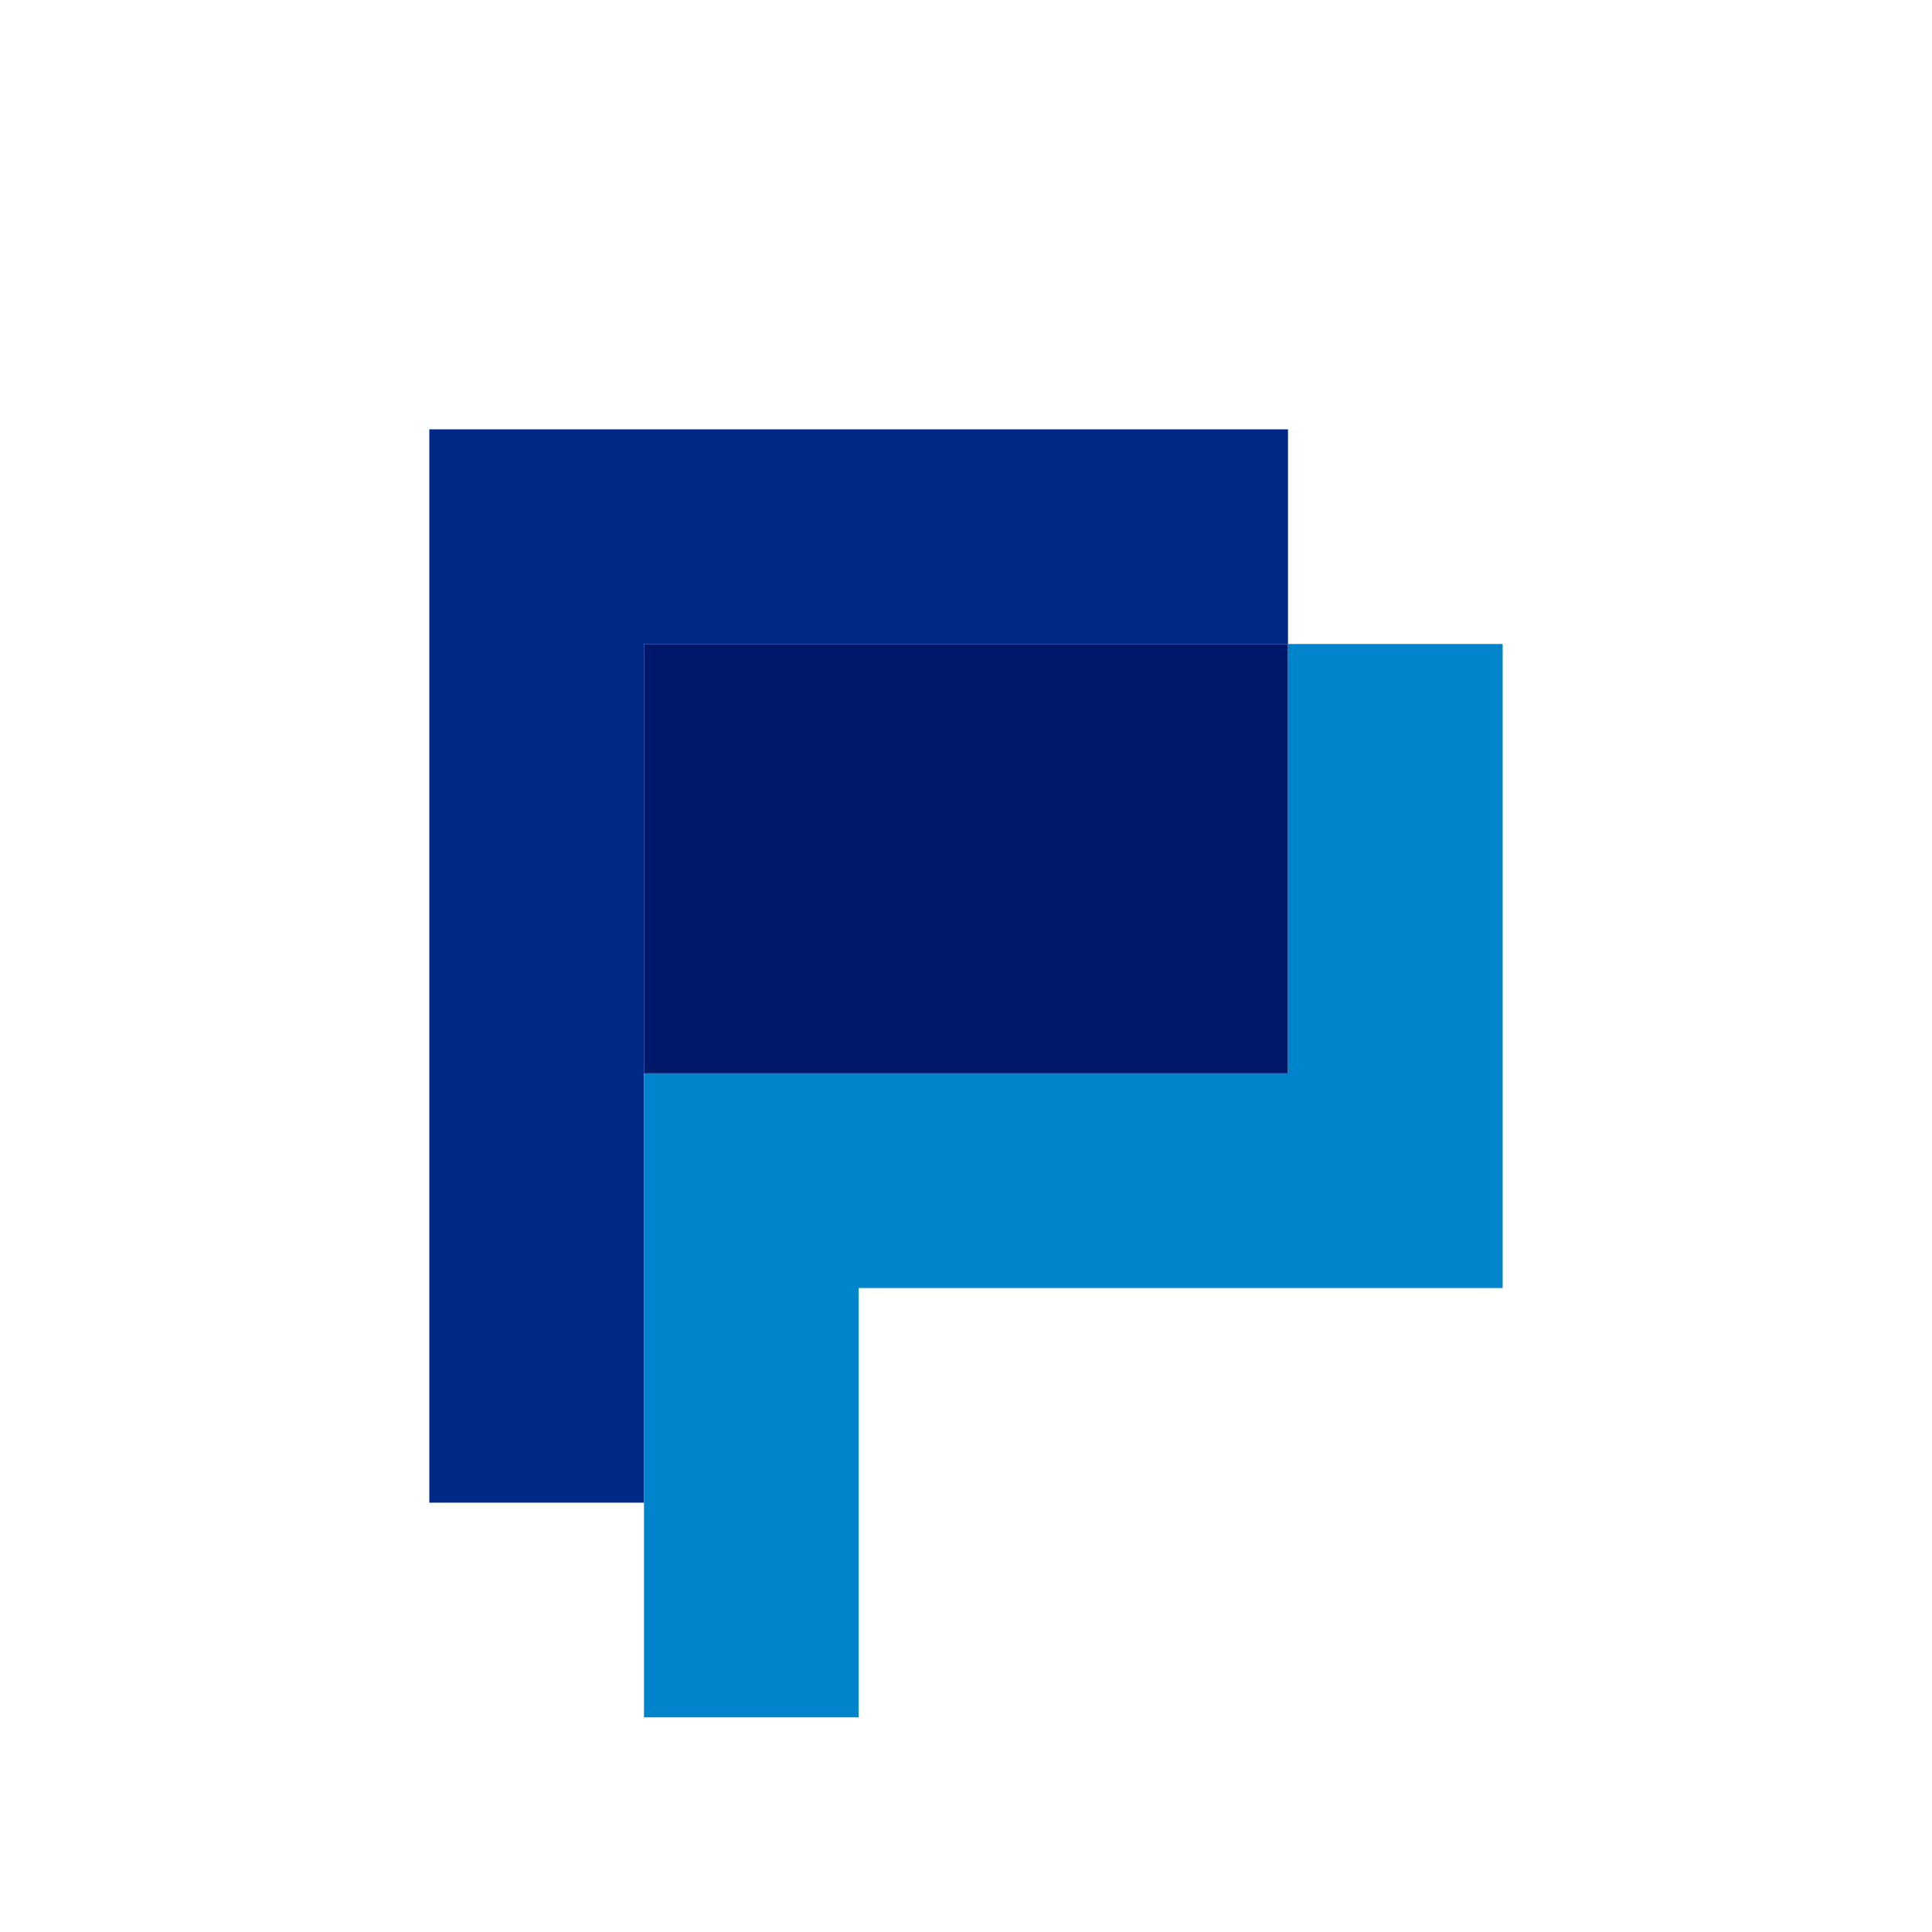 <svg xmlns="http://www.w3.org/2000/svg" viewBox="0 0 9 9" class="pixelicon-paypal">
	<path fill="#002987" d="M3,3H6V2H2V7H3z"/>
	<rect fill="#00186A" x="3" y="3" width="3" height="2"/>
	<path fill="#0085CC" d="M3,5V8H4V6H7V3H6V5z"/>
</svg>